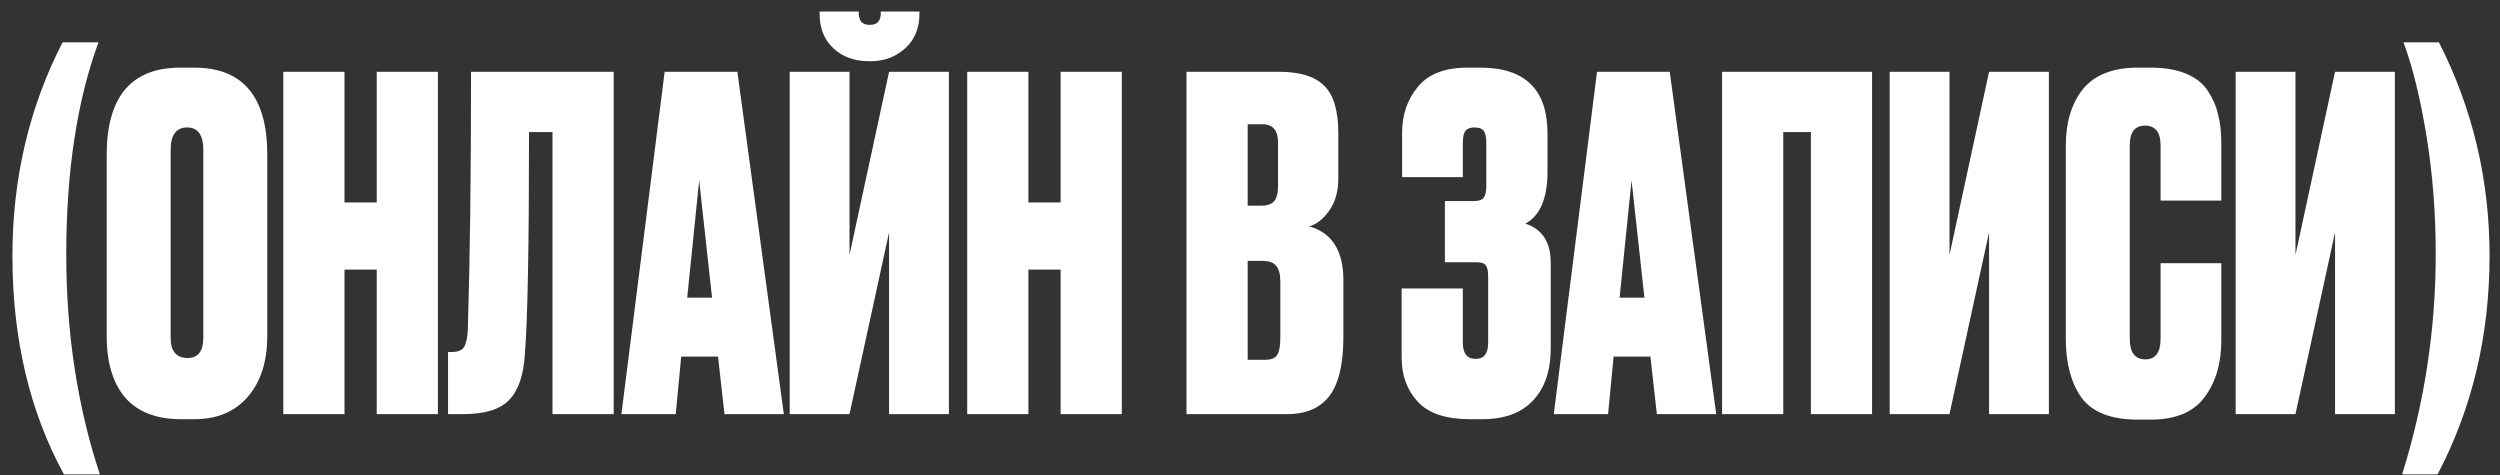 <?xml version="1.0" encoding="UTF-8"?> <svg xmlns="http://www.w3.org/2000/svg" width="163" height="31" viewBox="0 0 163 31" fill="none"><rect x="0" y="0" width="163" height="31" fill="#333333" stroke="none"/><path d="M0.81 16.68C0.81 11.64 1.9 7 4.08 2.76H6.42C5.02 6.58 4.32 11.19 4.32 16.59C4.32 21.73 5.05 26.51 6.51 30.93H4.17C1.93 26.83 0.81 22.08 0.81 16.68ZM17.426 10.08V21.9C17.426 23.56 17.006 24.88 16.166 25.86C15.326 26.84 14.166 27.33 12.686 27.33H11.786C10.206 27.33 9.006 26.87 8.186 25.95C7.366 25.01 6.956 23.66 6.956 21.9V10.11C6.956 6.31 8.556 4.41 11.756 4.41H12.656C15.836 4.41 17.426 6.3 17.426 10.08ZM13.256 22.02V9.78C13.256 8.8 12.906 8.31 12.206 8.31C11.486 8.31 11.126 8.8 11.126 9.78V22.02C11.126 22.9 11.496 23.34 12.236 23.34C12.916 23.34 13.256 22.9 13.256 22.02ZM22.462 17.58V27H18.472V4.68H22.462V13.2H24.562V4.68H28.552V27H24.562V17.58H22.462ZM36.023 27V8.61H34.492C34.492 16.03 34.403 20.85 34.222 23.07C34.142 24.45 33.803 25.45 33.203 26.07C32.623 26.69 31.622 27 30.203 27H29.212V22.95H29.453C29.852 22.95 30.122 22.84 30.262 22.62C30.402 22.38 30.483 21.99 30.503 21.45C30.642 16.97 30.712 11.38 30.712 4.68H40.013V27H36.023ZM47.236 27L46.816 23.25H44.416L44.056 27H40.516L43.336 4.68H48.076L51.106 27H47.236ZM45.586 11.76L44.806 19.41H46.426L45.586 11.76ZM57.968 27V15.15L55.388 27H51.488V4.68H55.388V16.62L57.968 4.68H61.868V27H57.968ZM56.768 3.99H56.648C55.708 3.99 54.938 3.71 54.338 3.15C53.738 2.59 53.438 1.84 53.438 0.9V0.75H55.988V0.84C55.988 1.36 56.218 1.62 56.678 1.62H56.738C57.198 1.62 57.428 1.36 57.428 0.84V0.75H59.948V0.9C59.948 1.84 59.638 2.59 59.018 3.15C58.398 3.71 57.648 3.99 56.768 3.99ZM67.052 17.58V27H63.062V4.68H67.052V13.2H69.152V4.68H73.142V27H69.152V17.58H67.052ZM77.359 27V4.68H83.388C84.749 4.68 85.728 4.98 86.329 5.58C86.948 6.18 87.258 7.21 87.258 8.67V11.64C87.258 12.48 87.058 13.18 86.659 13.74C86.278 14.28 85.849 14.62 85.368 14.76C86.849 15.18 87.588 16.35 87.588 18.27V21.99C87.588 23.73 87.288 25 86.689 25.8C86.088 26.6 85.168 27 83.928 27H77.359ZM82.308 17.01H81.349V23.46H82.459C82.838 23.46 83.099 23.37 83.239 23.19C83.398 22.99 83.478 22.59 83.478 21.99V18.36C83.478 17.88 83.388 17.54 83.209 17.34C83.049 17.12 82.749 17.01 82.308 17.01ZM82.308 8.1H81.349V13.41H82.249C82.609 13.41 82.879 13.32 83.058 13.14C83.239 12.94 83.329 12.59 83.329 12.09V9.3C83.329 8.5 82.989 8.1 82.308 8.1ZM95.377 9.33V11.55H91.417V8.67C91.417 7.49 91.757 6.49 92.437 5.67C93.117 4.83 94.197 4.41 95.677 4.41H96.517C99.437 4.41 100.897 5.84 100.897 8.7V11.19C100.897 12.93 100.417 14.06 99.457 14.58C100.557 14.94 101.107 15.79 101.107 17.13V22.71C101.107 24.17 100.717 25.31 99.937 26.13C99.177 26.93 98.087 27.33 96.667 27.33H95.827C94.267 27.33 93.137 26.95 92.437 26.19C91.737 25.43 91.387 24.47 91.387 23.31V18.81H95.377V22.35C95.377 23.05 95.657 23.4 96.217 23.4C96.757 23.4 97.027 23.05 97.027 22.35V18C97.027 17.66 96.977 17.43 96.877 17.31C96.797 17.17 96.597 17.1 96.277 17.1H94.207V13.11H96.067C96.407 13.11 96.627 13.04 96.727 12.9C96.847 12.76 96.907 12.5 96.907 12.12V9.33C96.907 8.93 96.847 8.66 96.727 8.52C96.627 8.38 96.427 8.31 96.127 8.31C95.867 8.31 95.677 8.38 95.557 8.52C95.437 8.66 95.377 8.93 95.377 9.33ZM108.027 27L107.607 23.25H105.207L104.847 27H101.307L104.127 4.68H108.867L111.897 27H108.027ZM106.377 11.76L105.597 19.41H107.217L106.377 11.76ZM112.279 27V4.68H122.059V27H118.069V8.61H116.269V27H112.279ZM129.687 27V15.15L127.107 27H123.207V4.68H127.107V16.62L129.687 4.68H133.587V27H129.687ZM140.87 22.08V17.16H144.83V22.2C144.83 23.7 144.46 24.94 143.72 25.92C143 26.88 141.83 27.36 140.21 27.36H139.4C137.64 27.36 136.41 26.88 135.71 25.92C135.03 24.96 134.69 23.68 134.69 22.08V9.48C134.69 7.98 135.06 6.76 135.8 5.82C136.56 4.88 137.76 4.41 139.4 4.41H140.21C141.13 4.41 141.9 4.54 142.52 4.8C143.16 5.06 143.64 5.44 143.96 5.94C144.28 6.42 144.5 6.93 144.62 7.47C144.76 8.01 144.83 8.63 144.83 9.33V13.08H140.87V9.48C140.87 8.62 140.53 8.19 139.85 8.19C139.19 8.19 138.86 8.62 138.86 9.48V22.08C138.86 22.98 139.2 23.43 139.88 23.43C140.54 23.43 140.87 22.98 140.87 22.08ZM152.245 27V15.15L149.665 27H145.765V4.68H149.665V16.62L152.245 4.68H156.145V27H152.245ZM158.809 16.59C158.809 13.89 158.609 11.32 158.209 8.88C157.809 6.42 157.309 4.38 156.709 2.76H159.019C161.219 7.08 162.319 11.72 162.319 16.68C162.319 21.88 161.189 26.63 158.929 30.93H156.619C158.079 26.25 158.809 21.47 158.809 16.59Z" fill="white"></path></svg> 
